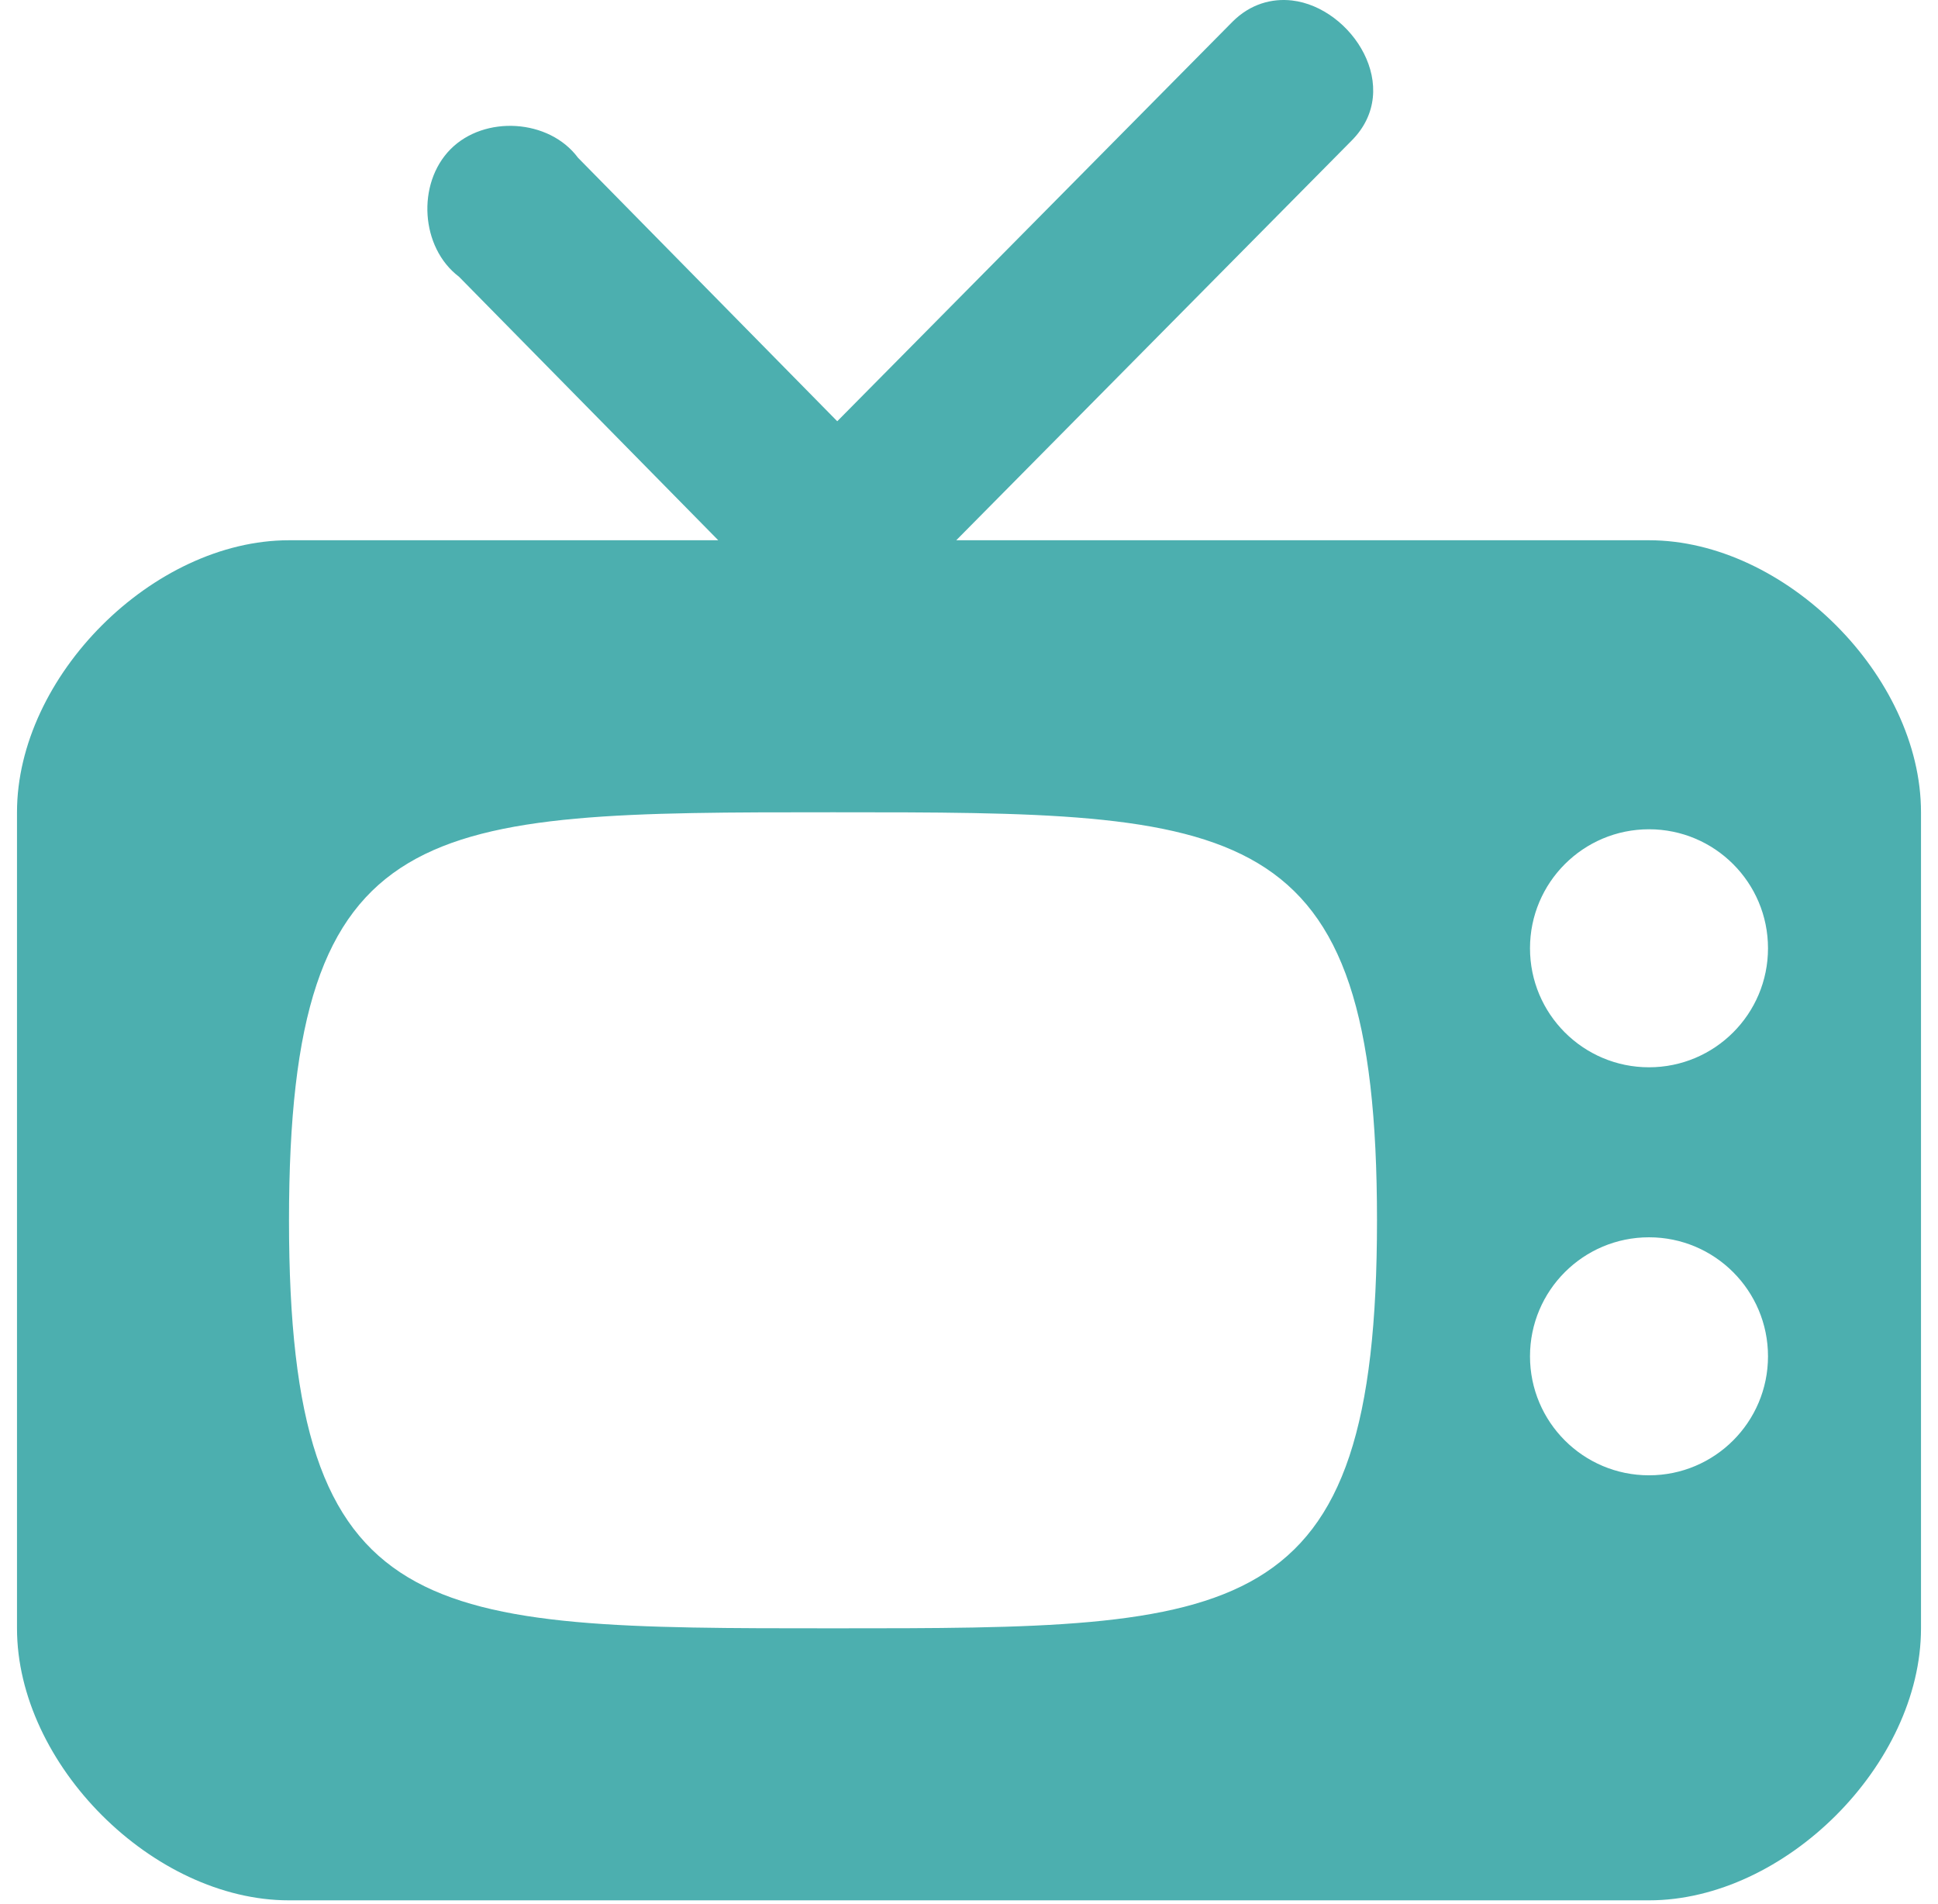 <svg width="57" height="56" viewBox="0 0 57 56" fill="none" xmlns="http://www.w3.org/2000/svg">
<path d="M38 0.014C37.414 -0.053 36.779 0.111 36.25 0.639L24.625 12.389L17 4.639C16.152 3.496 14.25 3.38 13.25 4.389C12.25 5.399 12.368 7.283 13.5 8.139L21.125 15.889H8.5C4.5 15.889 0.5 19.889 0.5 23.889V47.889C0.5 51.889 4.5 55.889 8.5 55.889H48.5C52.5 55.889 56.5 51.889 56.5 47.889V23.889C56.5 19.889 52.5 15.889 48.5 15.889H28.125L39.75 4.139C41.3 2.589 39.757 0.217 38 0.014ZM24.5 23.889C36.5 23.889 40.5 23.889 40.5 35.889C40.5 47.889 36.5 47.889 24.5 47.889C12.5 47.889 8.5 47.889 8.5 35.889C8.5 23.889 12.5 23.889 24.5 23.889ZM48.5 24.389C50.433 24.389 52 25.956 52 27.889C52 29.822 50.433 31.389 48.5 31.389C46.567 31.389 45 29.822 45 27.889C45 25.956 46.567 24.389 48.5 24.389ZM48.5 36.389C50.433 36.389 52 37.956 52 39.889C52 41.822 50.433 43.389 48.5 43.389C46.567 43.389 45 41.822 45 39.889C45 37.956 46.567 36.389 48.5 36.389Z" fill="#4CAFAF"/>
</svg>

